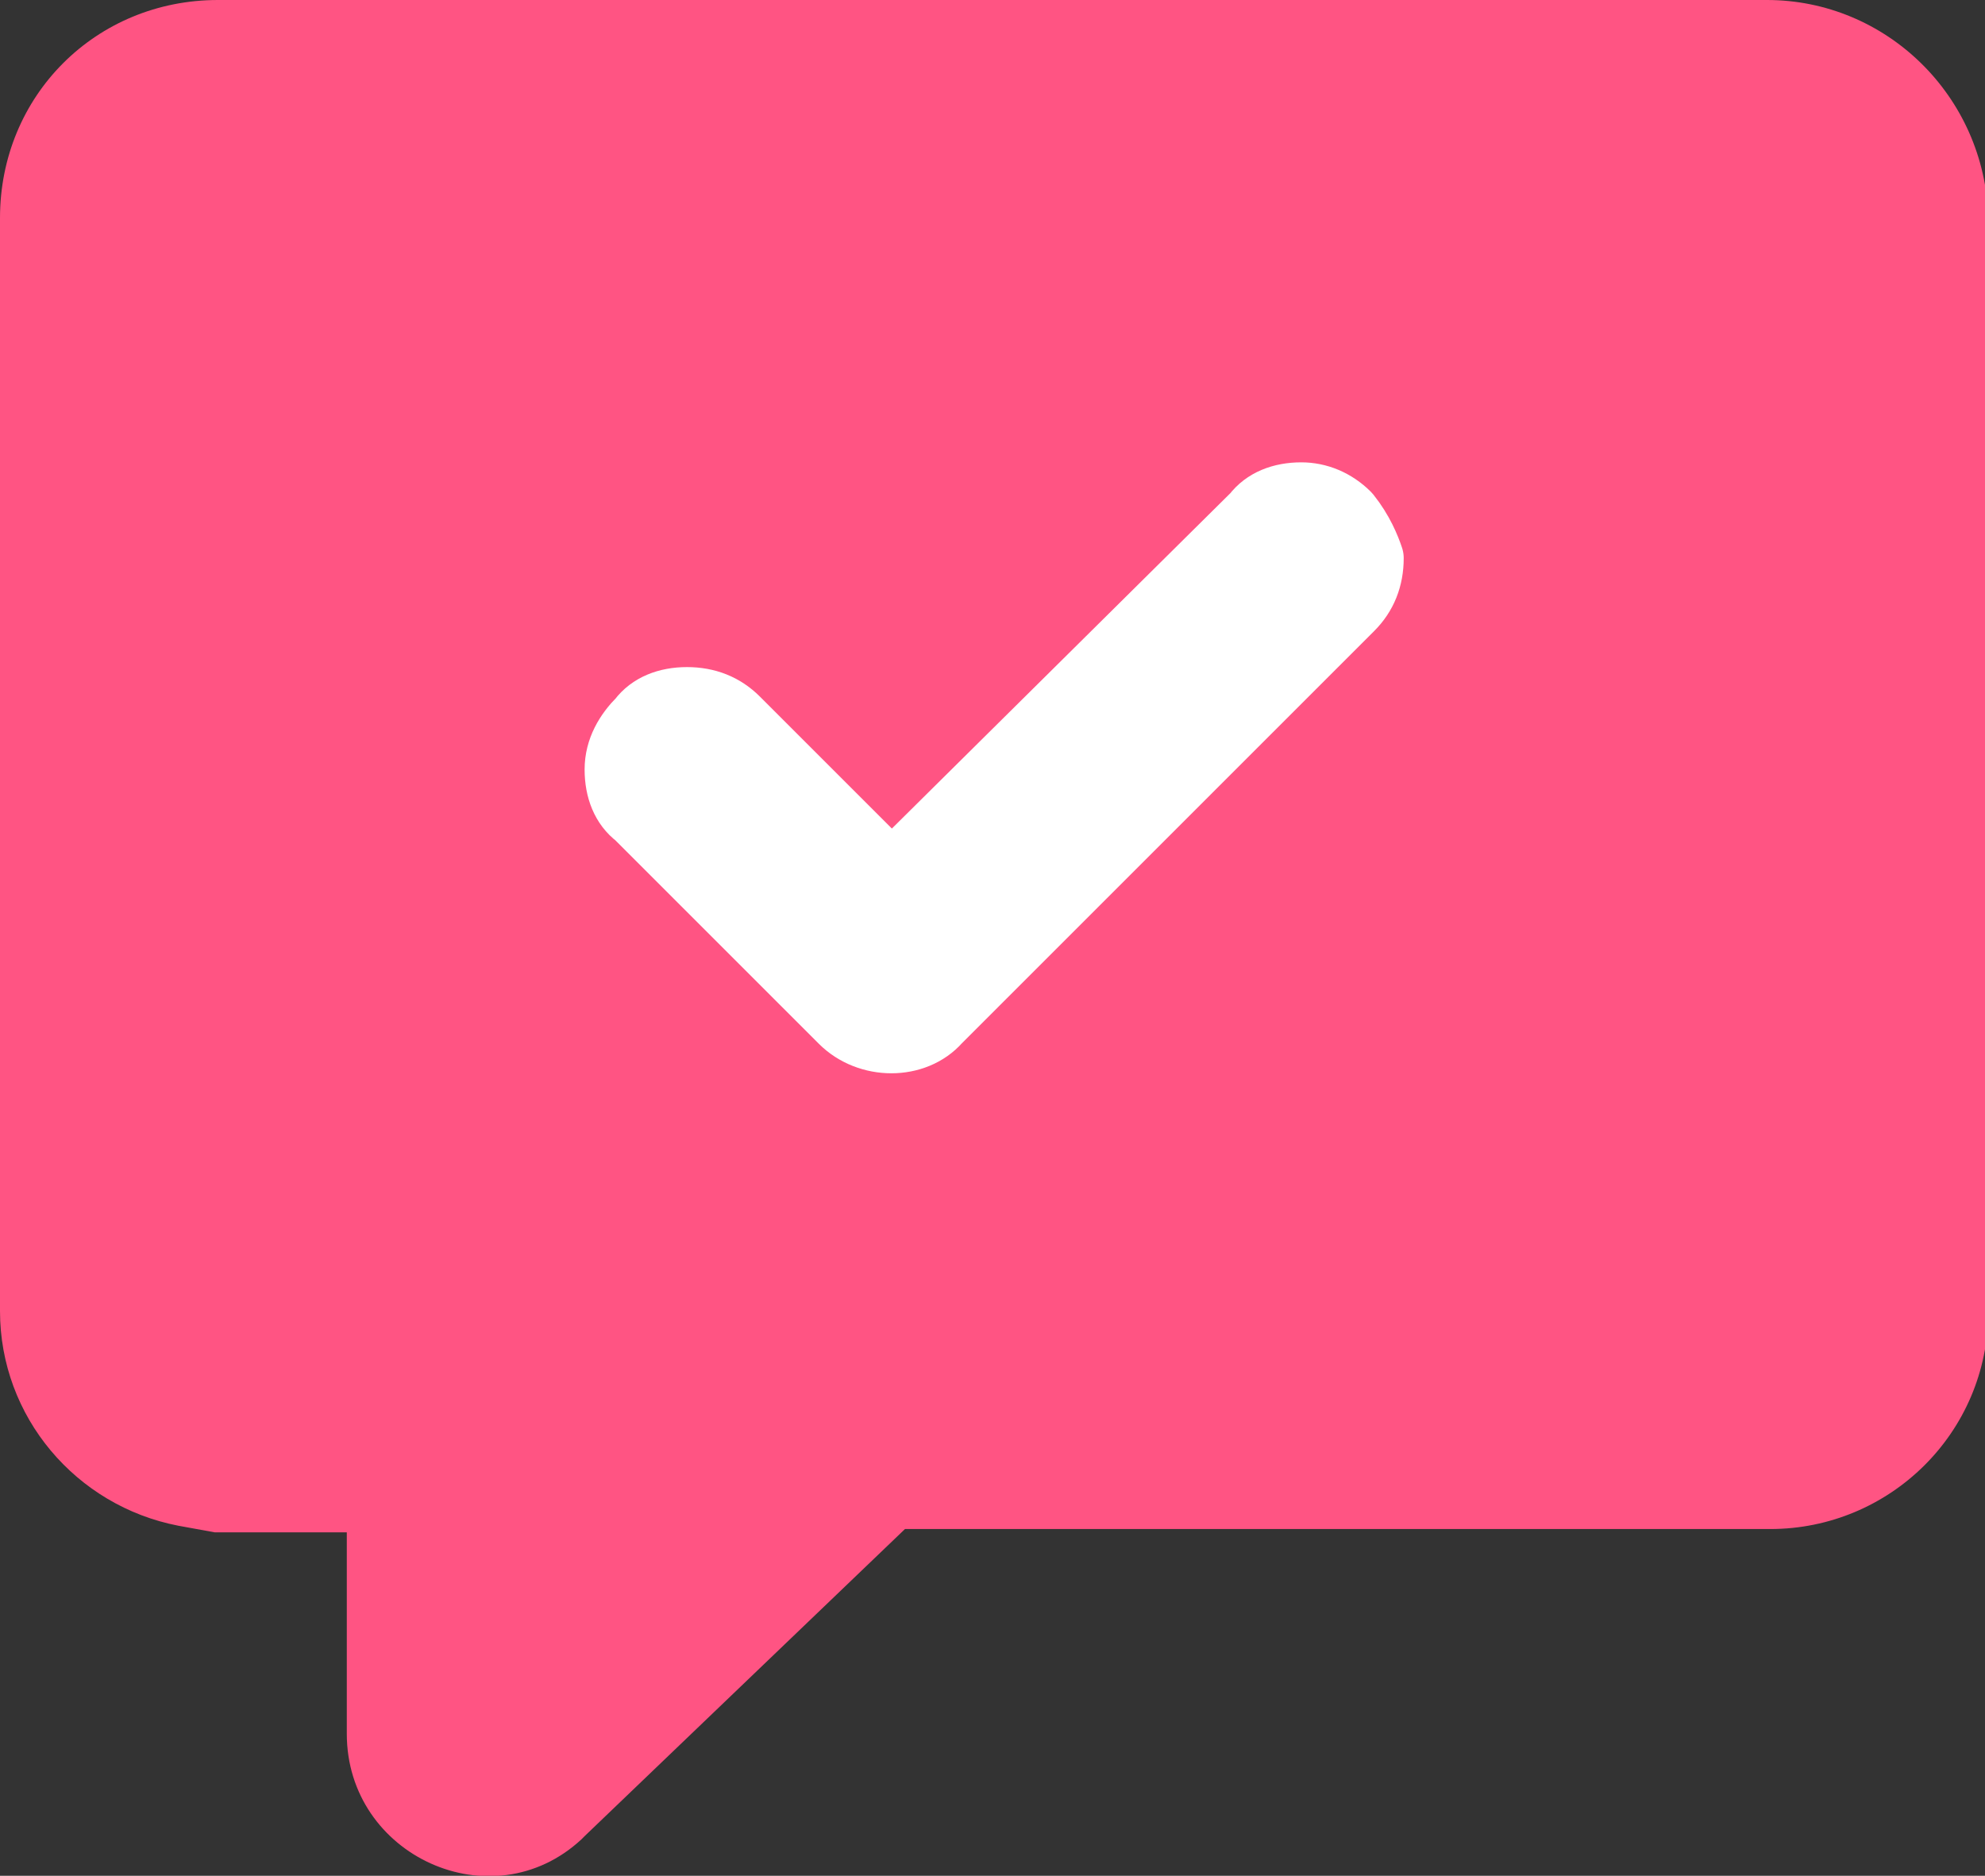 <?xml version="1.0" encoding="utf-8"?>
<!-- Generator: Adobe Illustrator 24.1.0, SVG Export Plug-In . SVG Version: 6.00 Build 0)  -->
<svg version="1.1" id="Layer_1" xmlns="http://www.w3.org/2000/svg" xmlns:xlink="http://www.w3.org/1999/xlink" x="0px" y="0px"
	 viewBox="0 0 60.1 56.8" style="enable-background:new 0 0 60.1 56.8;" xml:space="preserve">
<rect x="0" y="0" width="60.1" height="56.8" fill="#333333" stroke="none"/>
<style type="text/css">
	.st0{fill:#FF5483;}
	.st1{fill:#FFFFFF;stroke:#FFFFFF;stroke-width:2;stroke-linecap:round;stroke-linejoin:round;}
</style>
<path class="st0" d="M53.5,0H6.6C2.9,0,0,2.9,0,6.6v33.1c0,3.2,2.3,5.9,5.4,6.5l1.1,0.2v0h4v6.1c0,3.7,4.4,5.7,7.1,3.2
	c0,0,0,0,0.1-0.1l9.7-9.3h26.2c3.6,0,6.6-2.9,6.6-6.6V6.6C60.1,2.9,57.1,0,53.5,0z"/>
<path class="st1" d="M40.8,15.6c-0.4-0.4-0.9-0.6-1.4-0.6c0,0,0,0,0,0c-0.6,0-1.1,0.2-1.4,0.6l-11,10.9l-4.7-4.7
	c-0.4-0.4-0.9-0.6-1.5-0.6c0,0,0,0,0,0c-0.6,0-1.1,0.2-1.4,0.6c-0.4,0.4-0.7,0.9-0.7,1.5c0,0.6,0.2,1.1,0.6,1.4l6.2,6.2
	c0.8,0.8,2.2,0.8,2.9,0l12.5-12.5c0.4-0.4,0.6-0.9,0.6-1.5C41.4,16.6,41.2,16.1,40.8,15.6L40.8,15.6z"/>
</svg>
